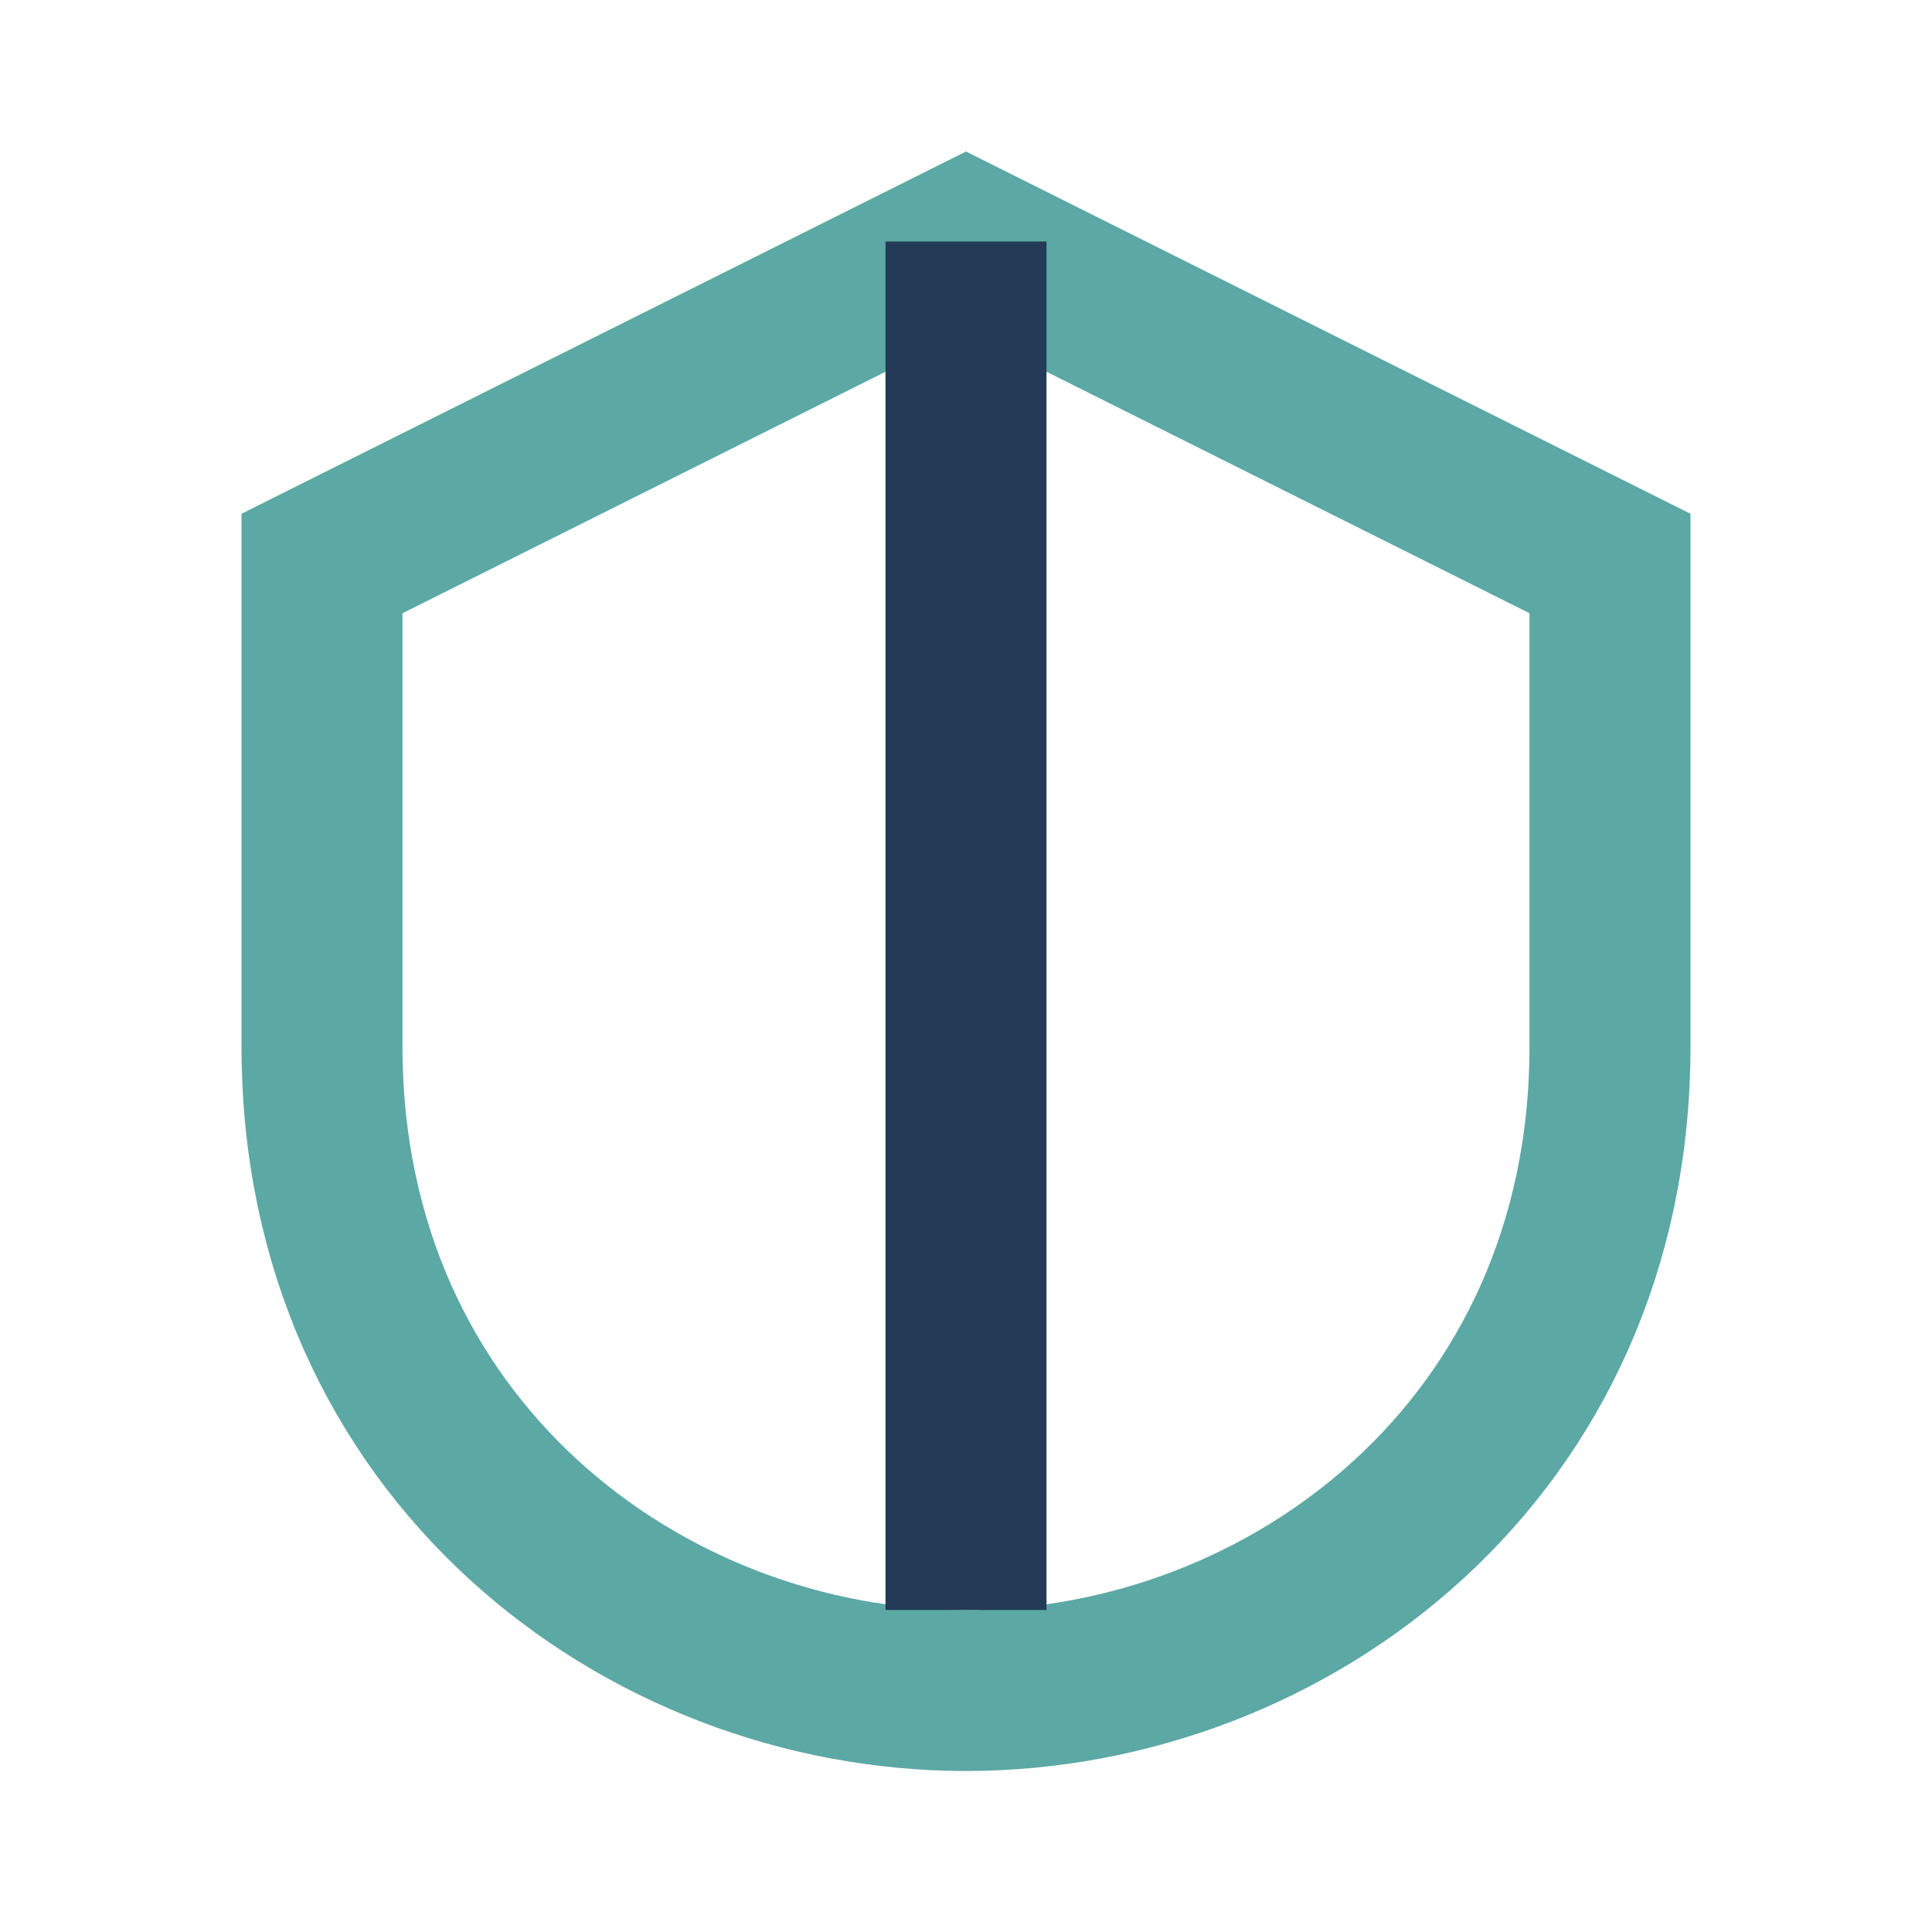 <?xml version="1.0" encoding="UTF-8"?>
<svg xmlns="http://www.w3.org/2000/svg" width="24" height="24" viewBox="0 0 24 24"><path d="M12 3l8 4v6c0 5-4 8-8 8s-8-3-8-8V7l8-4z" fill="none" stroke="#5CA8A5" stroke-width="2"/><path d="M12 3v17" stroke="#233B56" stroke-width="2"/></svg>